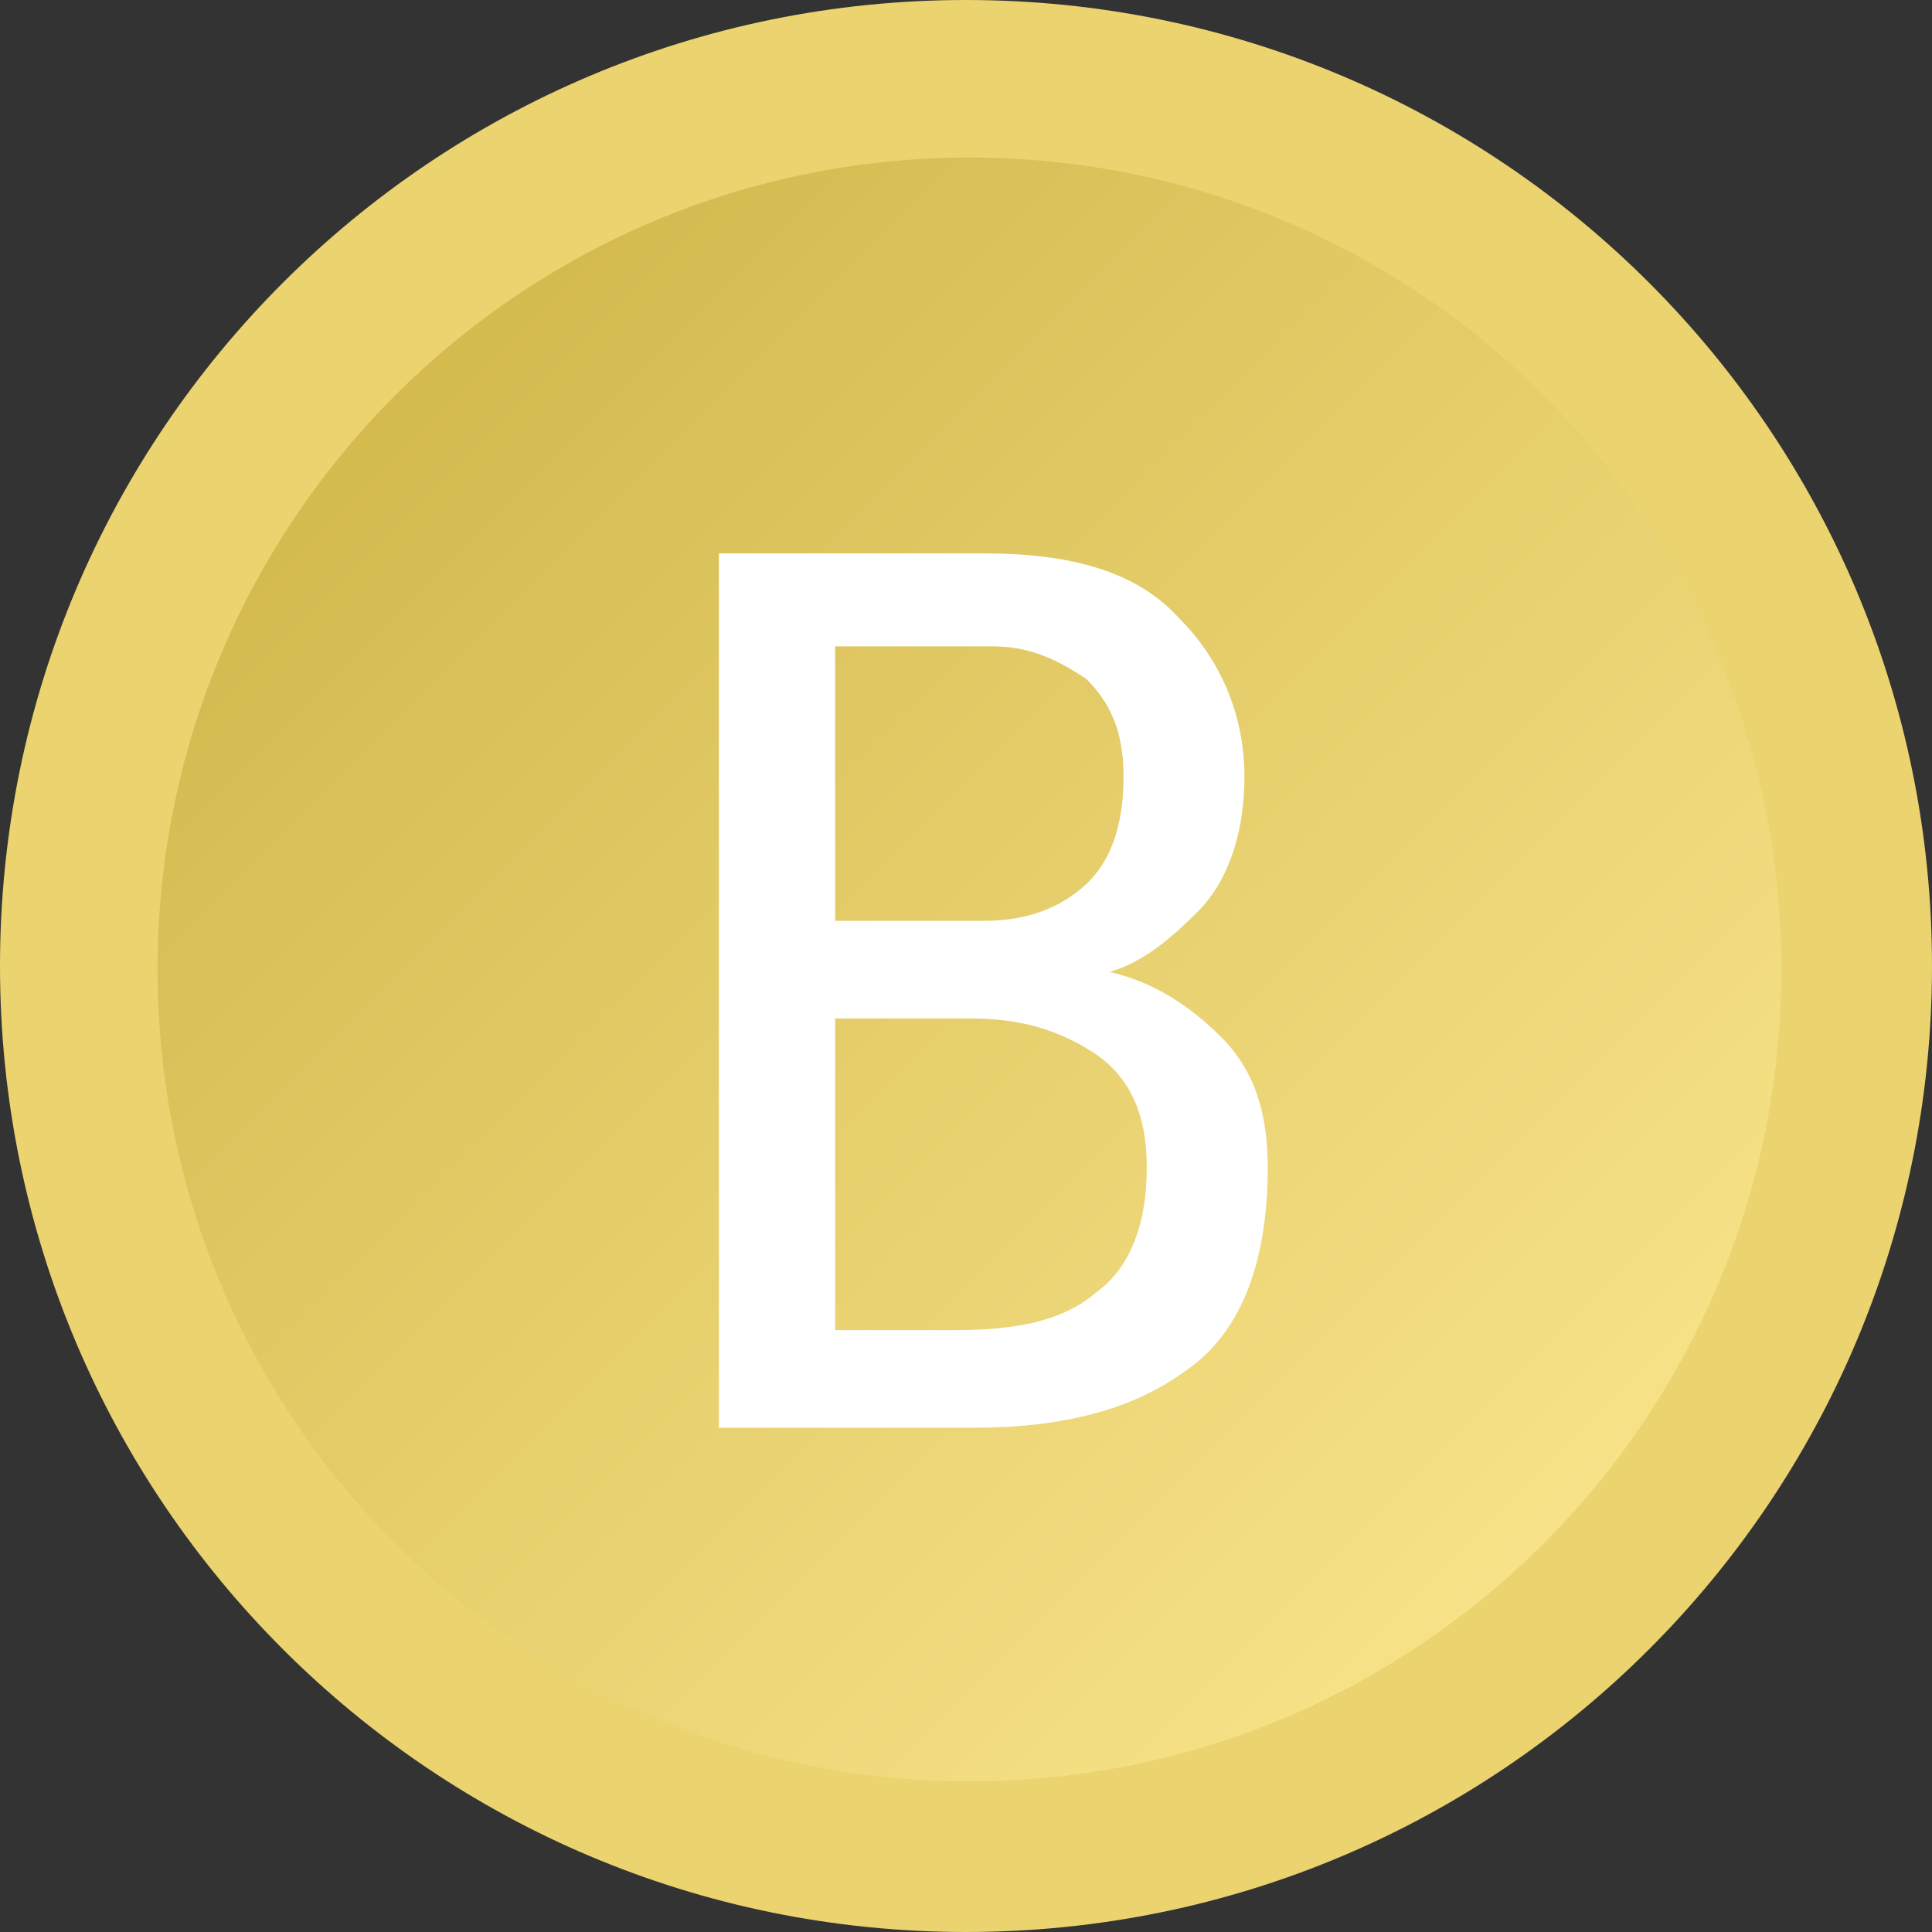 <?xml version="1.0" encoding="UTF-8" standalone="no"?>
<!-- Creator: CorelDRAW X7 -->

<svg
   xmlns:dc="http://purl.org/dc/elements/1.1/"
   xmlns:cc="http://creativecommons.org/ns#"
   xmlns:rdf="http://www.w3.org/1999/02/22-rdf-syntax-ns#"
   xmlns:svg="http://www.w3.org/2000/svg"
   xmlns="http://www.w3.org/2000/svg"
   xmlns:xlink="http://www.w3.org/1999/xlink"
   xmlns:sodipodi="http://sodipodi.sourceforge.net/DTD/sodipodi-0.dtd"
   xmlns:inkscape="http://www.inkscape.org/namespaces/inkscape"
   xml:space="preserve"
   width="28.561mm"
   height="28.561mm"
   version="1.1"
   style="shape-rendering:geometricPrecision; text-rendering:geometricPrecision; image-rendering:optimizeQuality; fill-rule:evenodd; clip-rule:evenodd"
   viewBox="0 0 2244 2244"
   id="svg2"
   inkscape:version="0.48.3.1 r9886"
   sodipodi:docname="3D Style250.svg"><rect x="0" y="0" width="2244" height="2244" fill="#333333" stroke="none"/><sodipodi:namedview
   pagecolor="#ffffff"
   bordercolor="#666666"
   borderopacity="1"
   objecttolerance="10"
   gridtolerance="10"
   guidetolerance="10"
   inkscape:pageopacity="0"
   inkscape:pageshadow="2"
   inkscape:window-width="604"
   inkscape:window-height="510"
   id="namedview19"
   showgrid="false"
   inkscape:zoom="2.3320314"
   inkscape:cx="50.599845"
   inkscape:cy="50.599666"
   inkscape:window-x="668"
   inkscape:window-y="32"
   inkscape:window-maximized="0"
   inkscape:current-layer="svg2" />
 <defs
   id="defs4">
  <style
   type="text/css"
   id="style6">
   
    .fil0 {fill:#EBD370;fill-rule:nonzero}
    .fil1 {fill:url(#id0);fill-rule:nonzero}
   
  </style>
  <linearGradient
   id="id0"
   gradientUnits="userSpaceOnUse"
   x1="182.876"
   y1="182.852"
   x2="2068.89"
   y2="2068.86">
   <stop
   offset="0"
   style="stop-opacity:1; stop-color:#CCB243"
   id="stop9" />
   <stop
   offset="1"
   style="stop-opacity:1; stop-color:#FFEA94"
   id="stop11" />
  </linearGradient>
 
  
  
  
 <linearGradient
   inkscape:collect="always"
   xlink:href="#id0"
   id="linearGradient2999"
   gradientUnits="userSpaceOnUse"
   x1="182.876"
   y1="182.852"
   x2="2068.89"
   y2="2068.86" /></defs>
 <g
   id="shape"
   inkscape:label="#g2991"><path
     class="fil0"
     d="m 2244,1122 c 0,620 -502,1122 -1122,1122 C 502,2244 0,1742 0,1122 0,502 502,0 1122,0 1742,0 2244,502 2244,1122 z"
     id="path15"
     inkscape:connector-curvature="0"
     style="fill:#ebd370;fill-rule:nonzero" /></g><g
   id="hmigradengt"
   inkscape:label="#g2988"><path
     class="fil1"
     d="m 2069,1126 c 0,521 -422,943 -943,943 -521,0 -943,-422 -943,-943 0,-521 422,-943 943,-943 521,0 943,422 943,943 z"
     id="path17"
     style="fill:url(#linearGradient2999);fill-rule:nonzero"
     inkscape:connector-curvature="0" /></g>
<g
   id="light"
   inkscape:label="#g3107"><path
     class="fil0"
     d="m 1472.431,1355.8 c 0,113.441 -32.412,194.47 -97.235,237.686 -59.422,43.216 -140.451,64.823 -243.088,64.823 l -297.108,0 0,-1015.568 307.912,0 c 102.637,0 178.265,21.608 226.882,75.627 48.618,48.618 75.627,113.441 75.627,183.667 0,70.226 -21.608,124.245 -54.02,156.657 -32.412,32.412 -64.823,59.422 -102.637,70.225 48.618,10.804 91.833,37.814 129.647,75.627 37.814,37.814 54.02,86.431 54.02,151.255 z M 1304.97,902.035 c 0,-54.02 -16.206,-86.431 -43.216,-113.441 -32.412,-21.608 -64.823,-37.814 -108.039,-37.814 l -183.667,0 0,318.716 172.863,0 c 43.216,0 81.029,-10.804 113.441,-37.814 32.412,-27.01 48.618,-70.225 48.618,-129.647 z m 27.01,453.765 c 0,-64.823 -21.608,-108.039 -64.824,-135.049 -43.216,-27.01 -86.431,-37.814 -140.451,-37.814 l -156.657,0 0,361.931 140.451,0 c 70.225,0 124.245,-10.804 162.059,-43.216 37.814,-27.01 59.422,-75.627 59.422,-145.853 z"
     id="path12"
     inkscape:connector-curvature="0"
     style="fill:#ffffff;fill-rule:evenodd" /></g></svg>